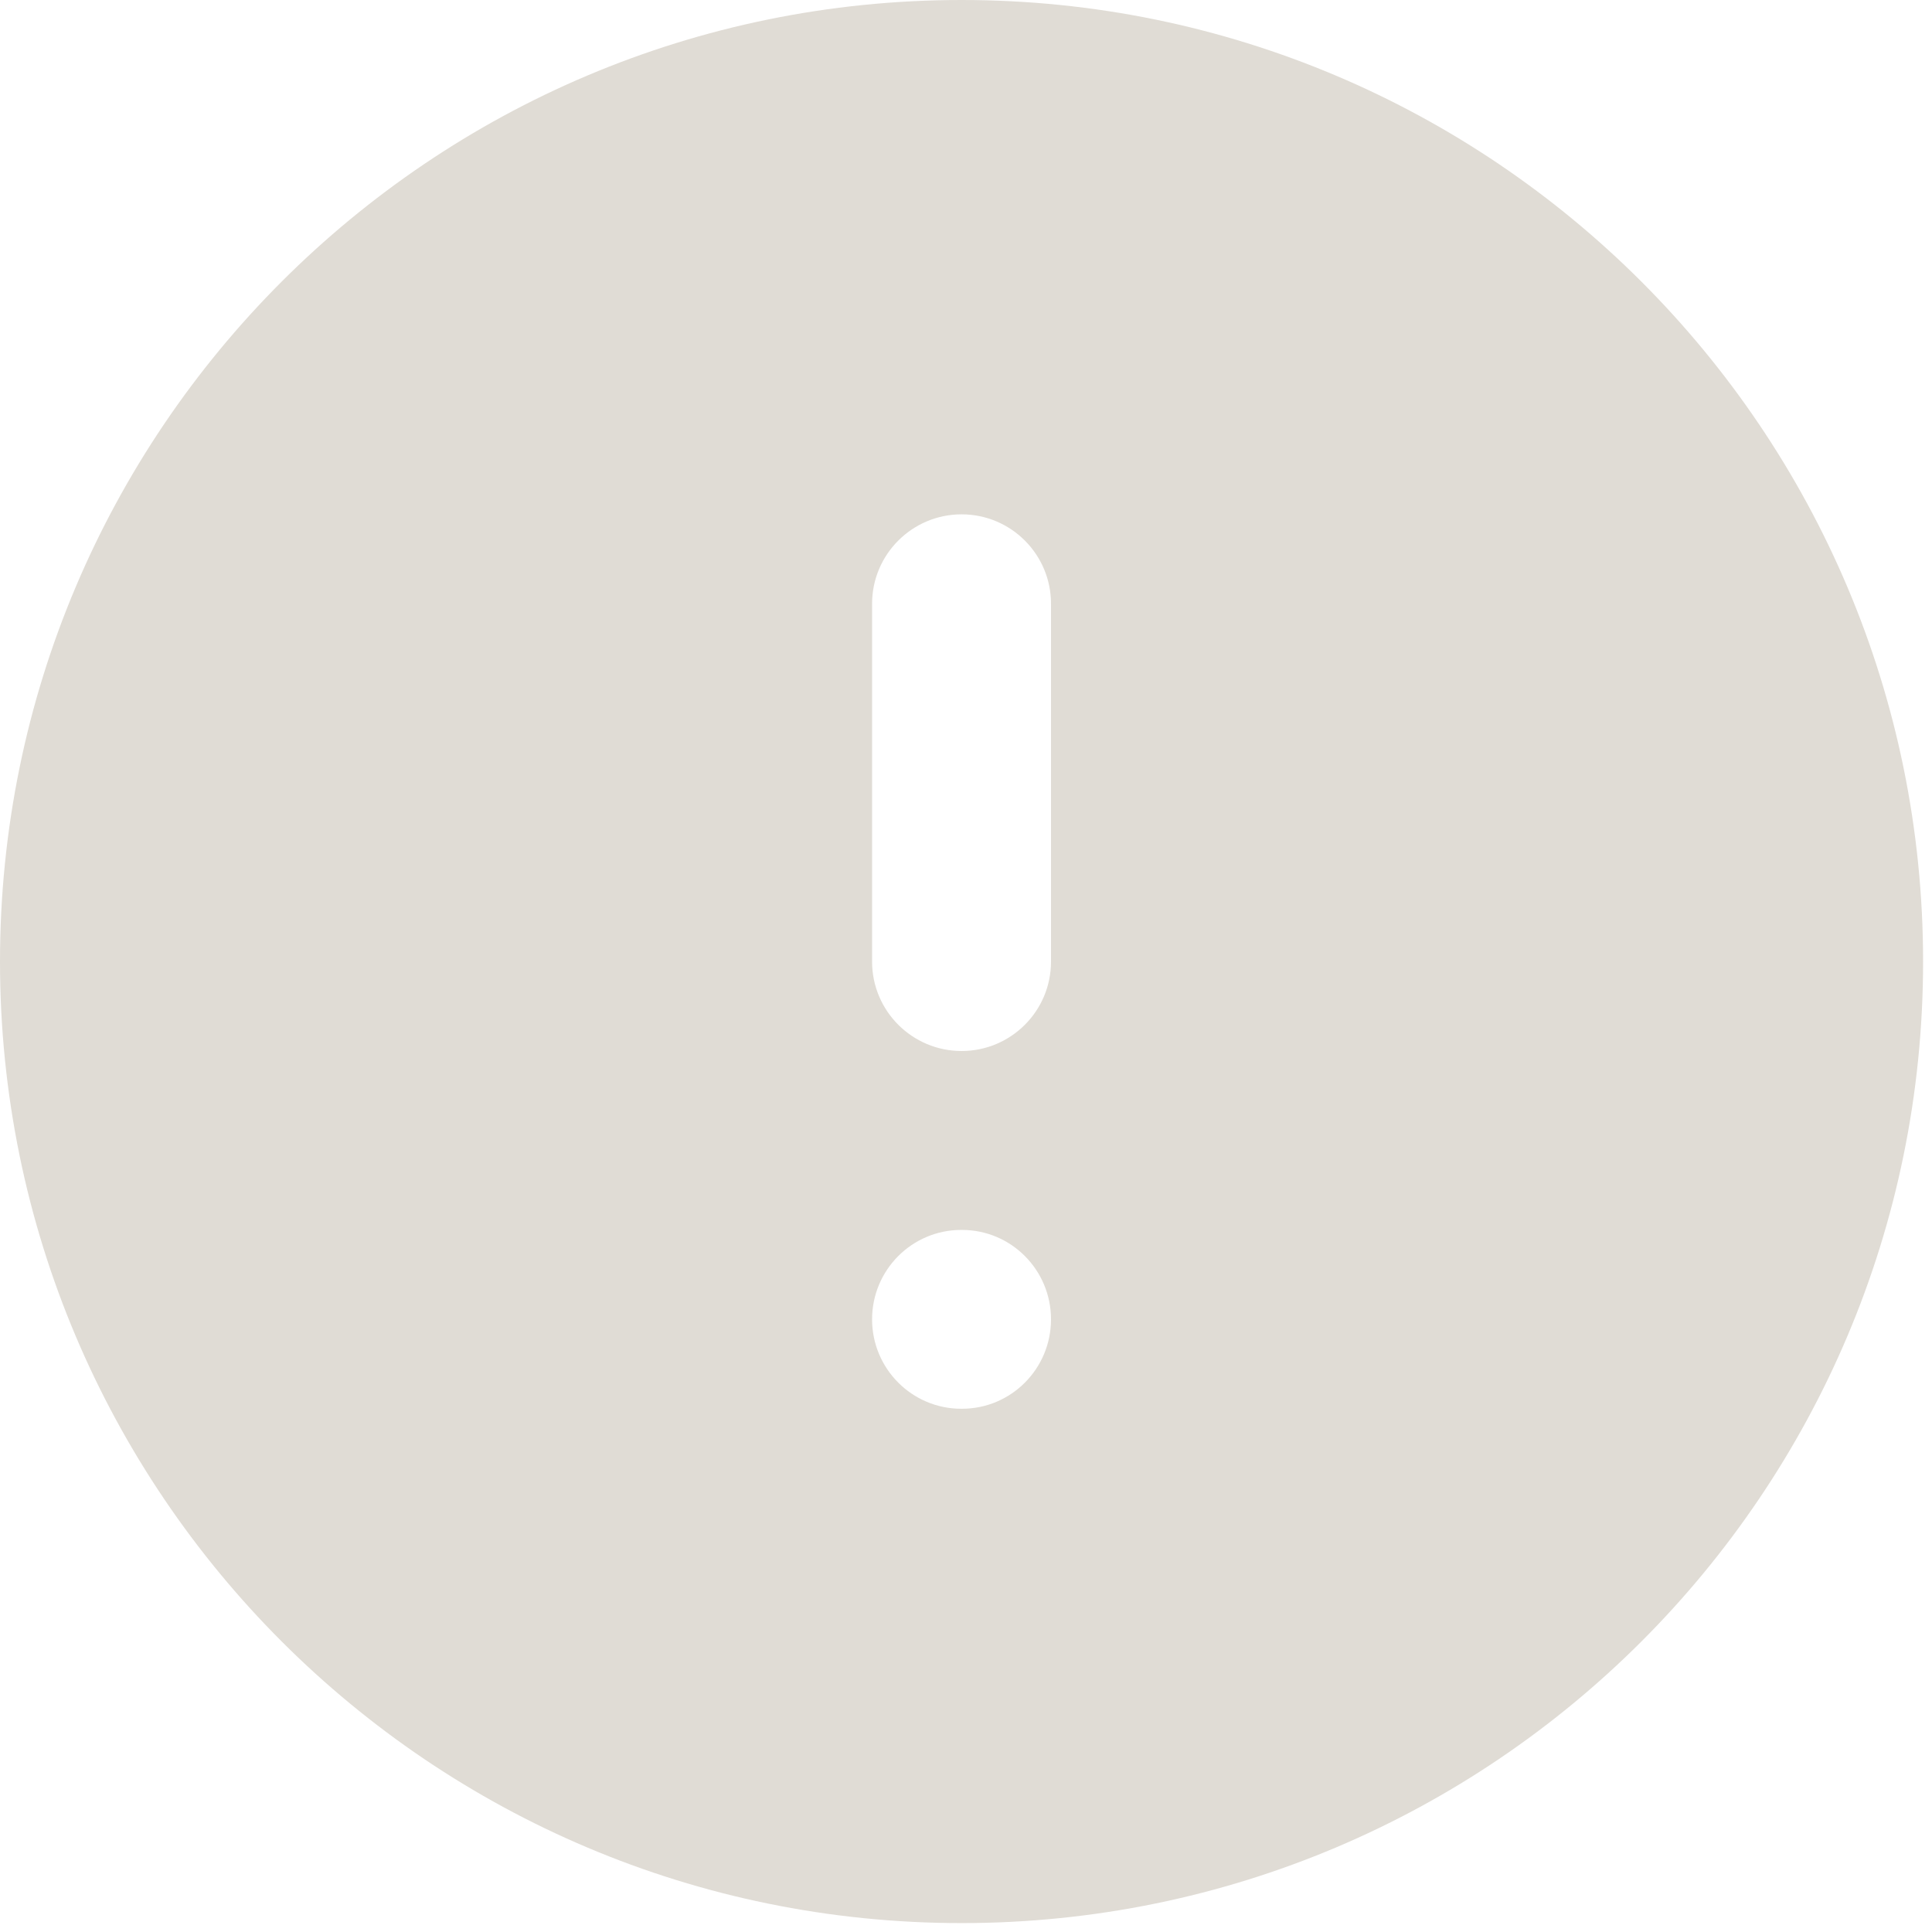 <?xml version="1.0" encoding="utf-8"?>
<svg xmlns="http://www.w3.org/2000/svg" fill="none" height="100%" overflow="visible" preserveAspectRatio="none" style="display: block;" viewBox="0 0 18 18" width="100%">
<g id="elements">
<path d="M8.959 0C13.906 0 17.917 4.012 17.917 8.959C17.917 13.906 13.906 17.917 8.959 17.917C4.012 17.917 0 13.906 0 8.959C0 4.011 4.011 0 8.959 0ZM8.955 11.459C8.497 11.459 8.125 11.832 8.125 12.292C8.125 12.752 8.497 13.125 8.955 13.125H8.963C9.421 13.125 9.792 12.752 9.792 12.292C9.792 11.832 9.421 11.459 8.963 11.459H8.955ZM8.959 4.792C8.499 4.792 8.125 5.165 8.125 5.625V8.959C8.125 9.419 8.499 9.792 8.959 9.792C9.419 9.792 9.792 9.419 9.792 8.959V5.625C9.792 5.165 9.419 4.792 8.959 4.792Z" fill="#E0DCD5" id="Subtract"/>
</g>
</svg>